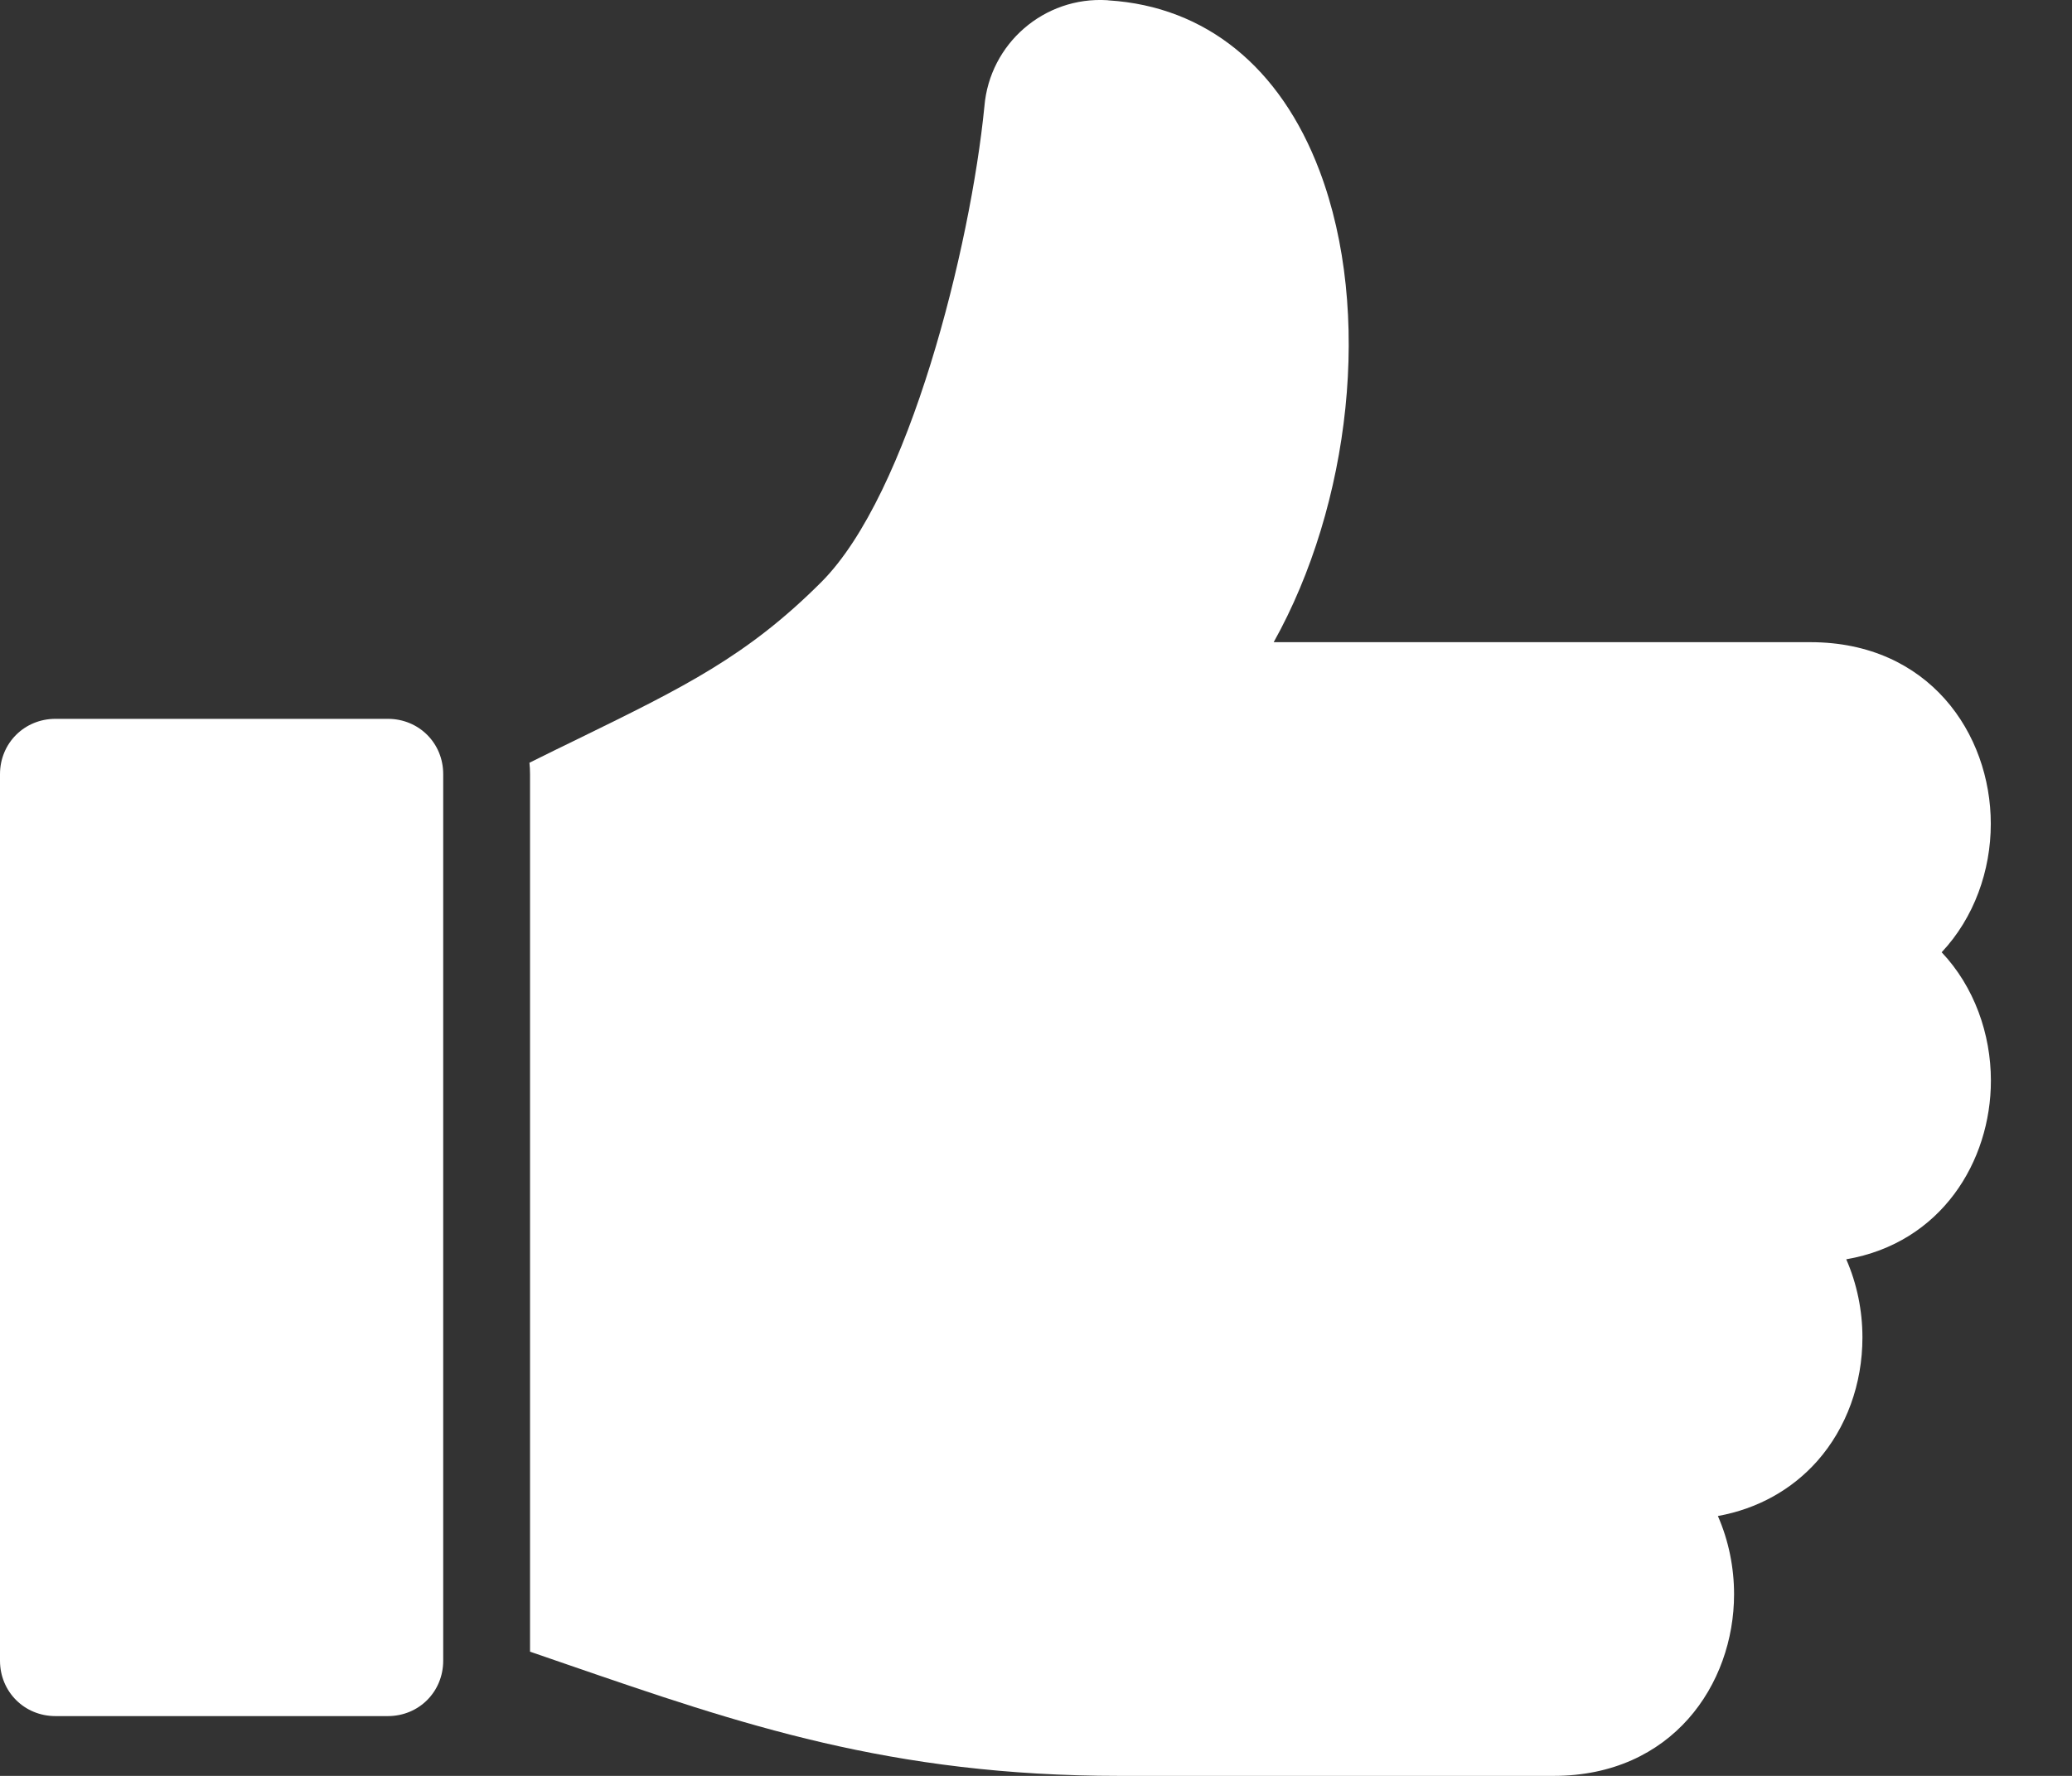 <?xml version="1.0" encoding="UTF-8"?> <svg xmlns="http://www.w3.org/2000/svg" width="21" height="18" viewBox="0 0 21 18" fill="none"><rect x="0" y="0" width="21" height="18" fill="#333333" stroke="none"/><path d="M3.931 7.286H0.562C0.247 7.286 0 7.533 0 7.847V16.832C0 17.147 0.247 17.394 0.562 17.394H3.931C4.246 17.394 4.492 17.147 4.492 16.832L4.492 7.848C4.493 7.533 4.246 7.286 3.931 7.286L3.931 7.286Z" fill="white"></path><path d="M20.177 8.35C20.177 7.435 19.549 6.509 18.349 6.509H12.909C13.686 5.118 13.915 3.163 13.374 1.732C12.977 0.68 12.219 0.066 11.238 0.004L11.222 0.002C10.583 -0.037 10.03 0.442 9.977 1.079C9.837 2.498 9.215 5.008 8.324 5.9C7.574 6.65 6.932 6.964 5.867 7.485C5.713 7.56 5.544 7.642 5.366 7.731C5.37 7.77 5.372 7.808 5.372 7.848V16.741C5.5 16.785 5.627 16.829 5.752 16.872C7.509 17.477 9.027 18 11.348 18H15.746C16.947 18 17.575 17.073 17.575 16.159C17.575 15.887 17.52 15.615 17.411 15.366C17.81 15.294 18.16 15.101 18.42 14.807C18.714 14.473 18.876 14.028 18.876 13.556C18.876 13.285 18.821 13.013 18.712 12.764C19.676 12.598 20.178 11.771 20.178 10.953C20.178 10.479 20.009 10.001 19.679 9.652C20.008 9.302 20.177 8.825 20.177 8.35L20.177 8.35Z" fill="white"></path></svg> 